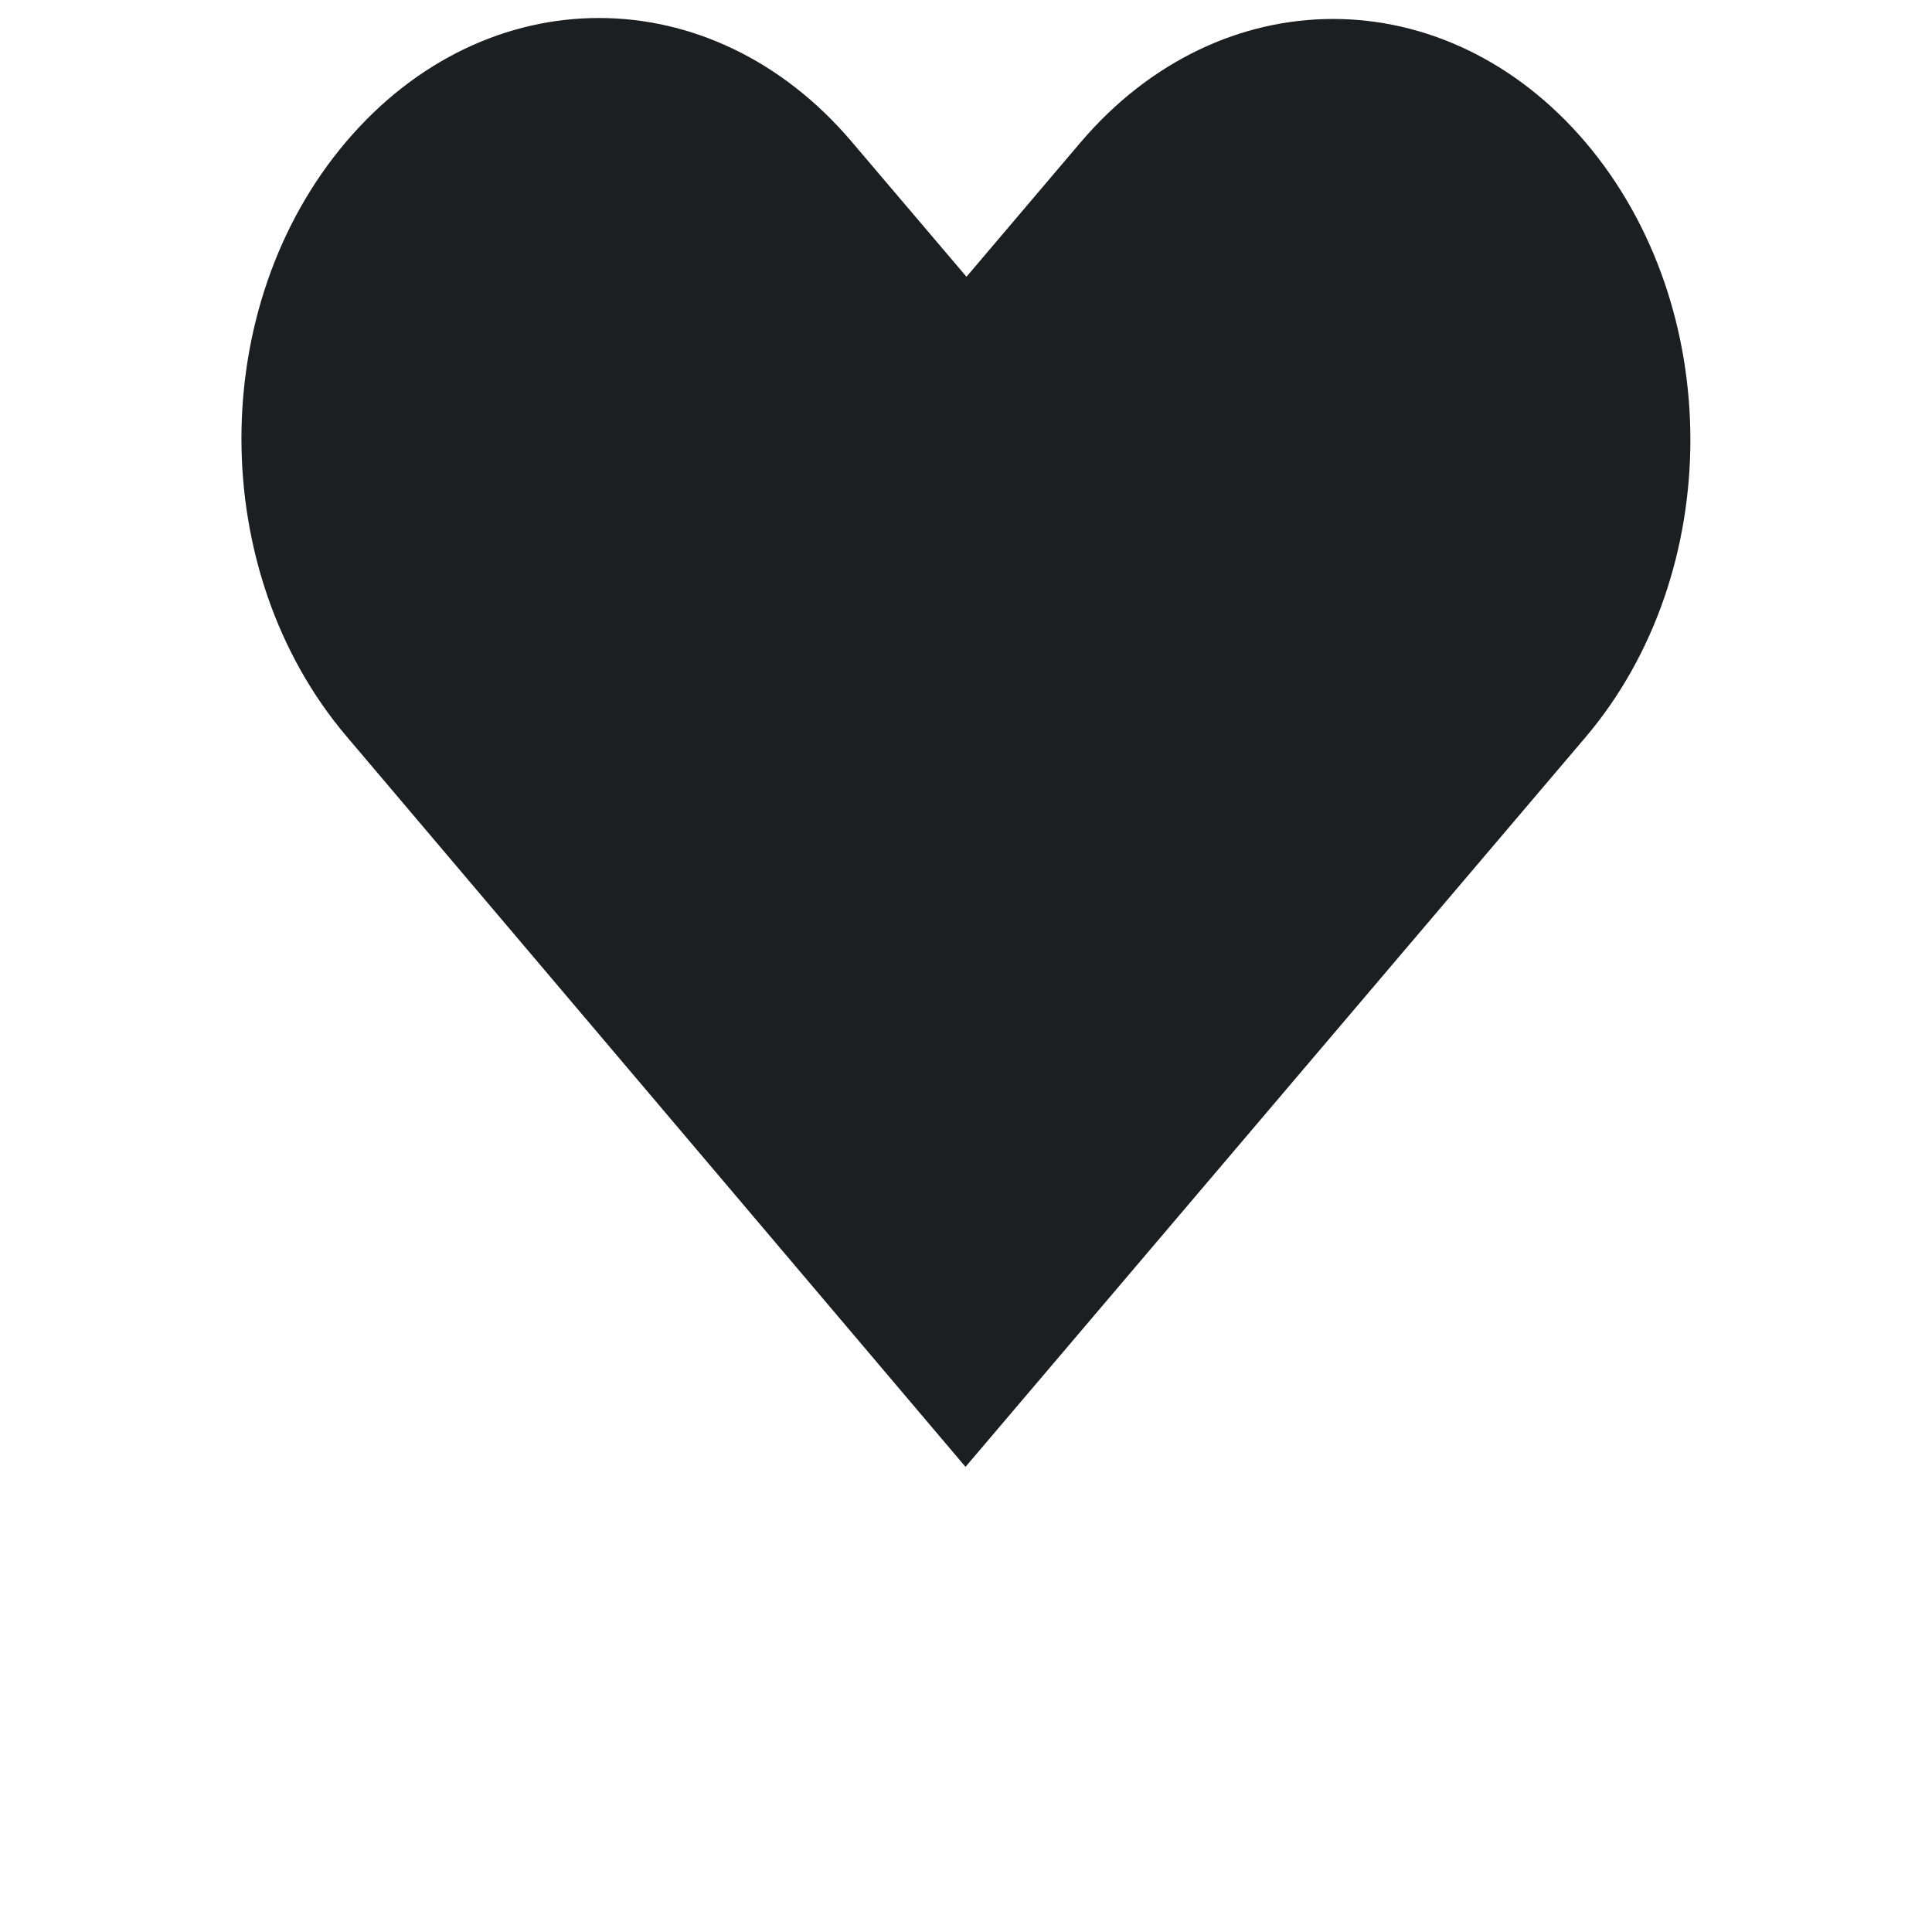 <svg width="4" height="4" viewBox="0 0 4 4" fill="none" xmlns="http://www.w3.org/2000/svg">
<path d="M0.717 0.293C0.427 0.634 0.428 1.183 0.717 1.524L1.999 3.037C2.427 2.533 2.855 2.03 3.283 1.526C3.572 1.185 3.572 0.636 3.283 0.295C2.993 -0.046 2.527 -0.046 2.237 0.295L2.001 0.573L1.763 0.293C1.473 -0.048 1.007 -0.048 0.717 0.293Z" fill="#1C1F21"></path>
</svg>
